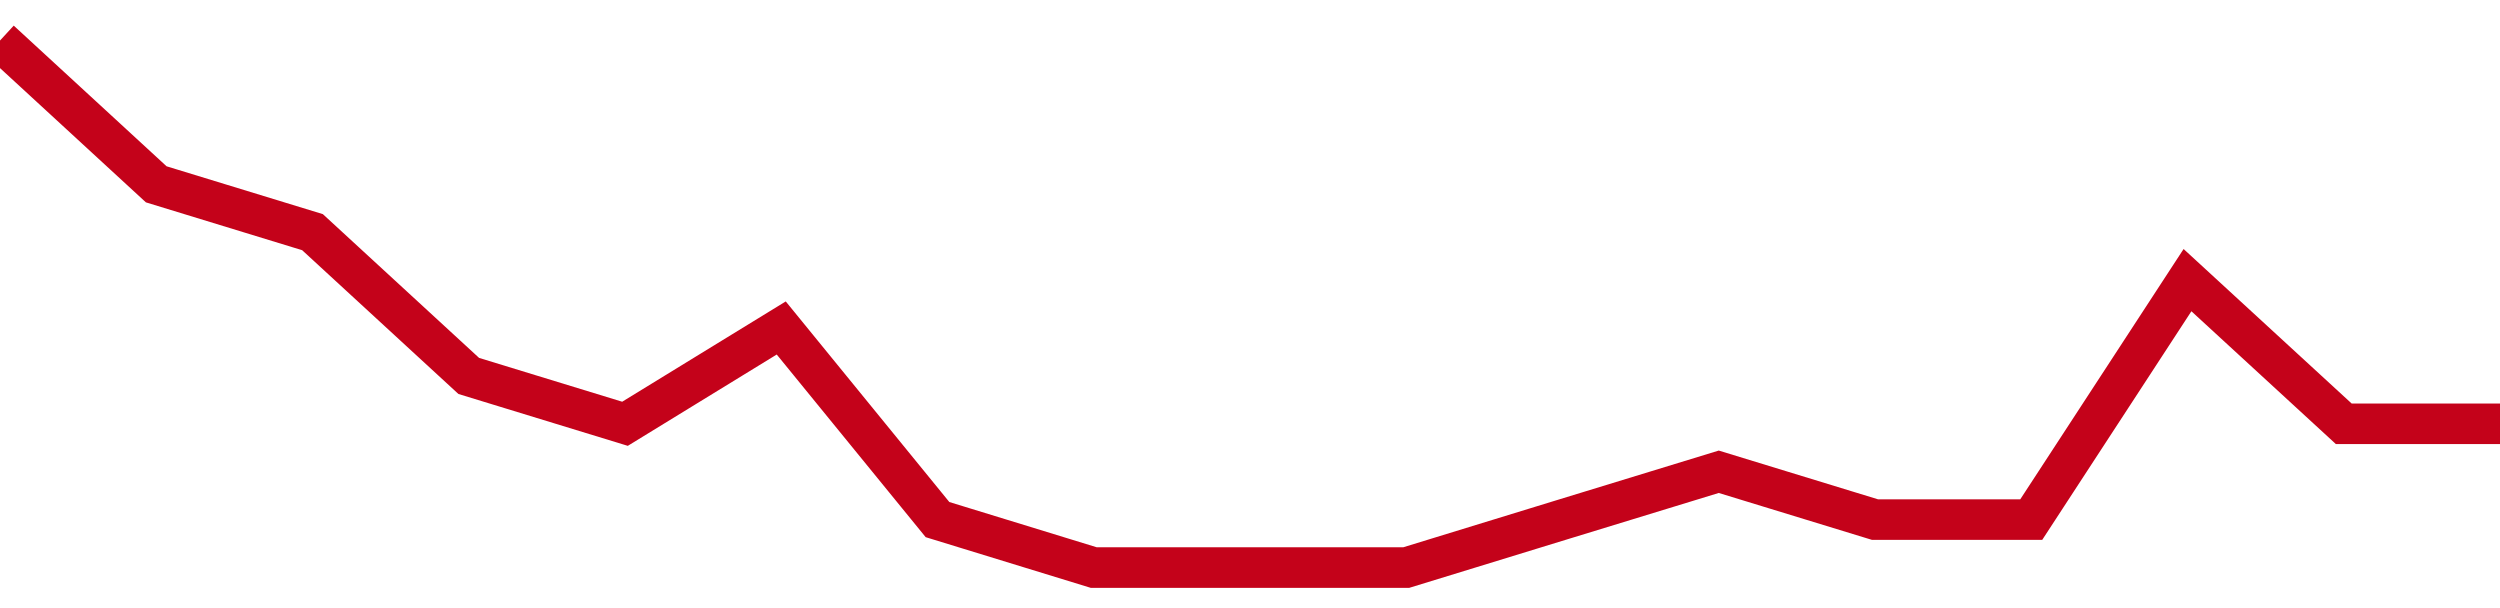 <!-- Generated with https://github.com/jxxe/sparkline/ --><svg viewBox="0 0 185 45" class="sparkline" xmlns="http://www.w3.org/2000/svg"><path class="sparkline--fill" d="M 0 3 L 0 3 L 11.562 13.64 L 23.125 17.18 L 34.688 27.82 L 46.25 31.36 L 57.812 24.27 L 69.375 38.45 L 80.938 42 L 92.5 42 L 104.062 42 L 115.625 38.45 L 127.188 34.91 L 138.75 38.45 L 150.312 38.45 L 161.875 20.73 L 173.438 31.36 L 185 31.36 V 45 L 0 45 Z" stroke="none" fill="none" ></path><path class="sparkline--line" d="M 0 3 L 0 3 L 11.562 13.64 L 23.125 17.18 L 34.688 27.82 L 46.25 31.36 L 57.812 24.27 L 69.375 38.45 L 80.938 42 L 92.5 42 L 104.062 42 L 115.625 38.45 L 127.188 34.91 L 138.75 38.45 L 150.312 38.45 L 161.875 20.73 L 173.438 31.36 L 185 31.36" fill="none" stroke-width="3" stroke="#C4021A" ></path></svg>